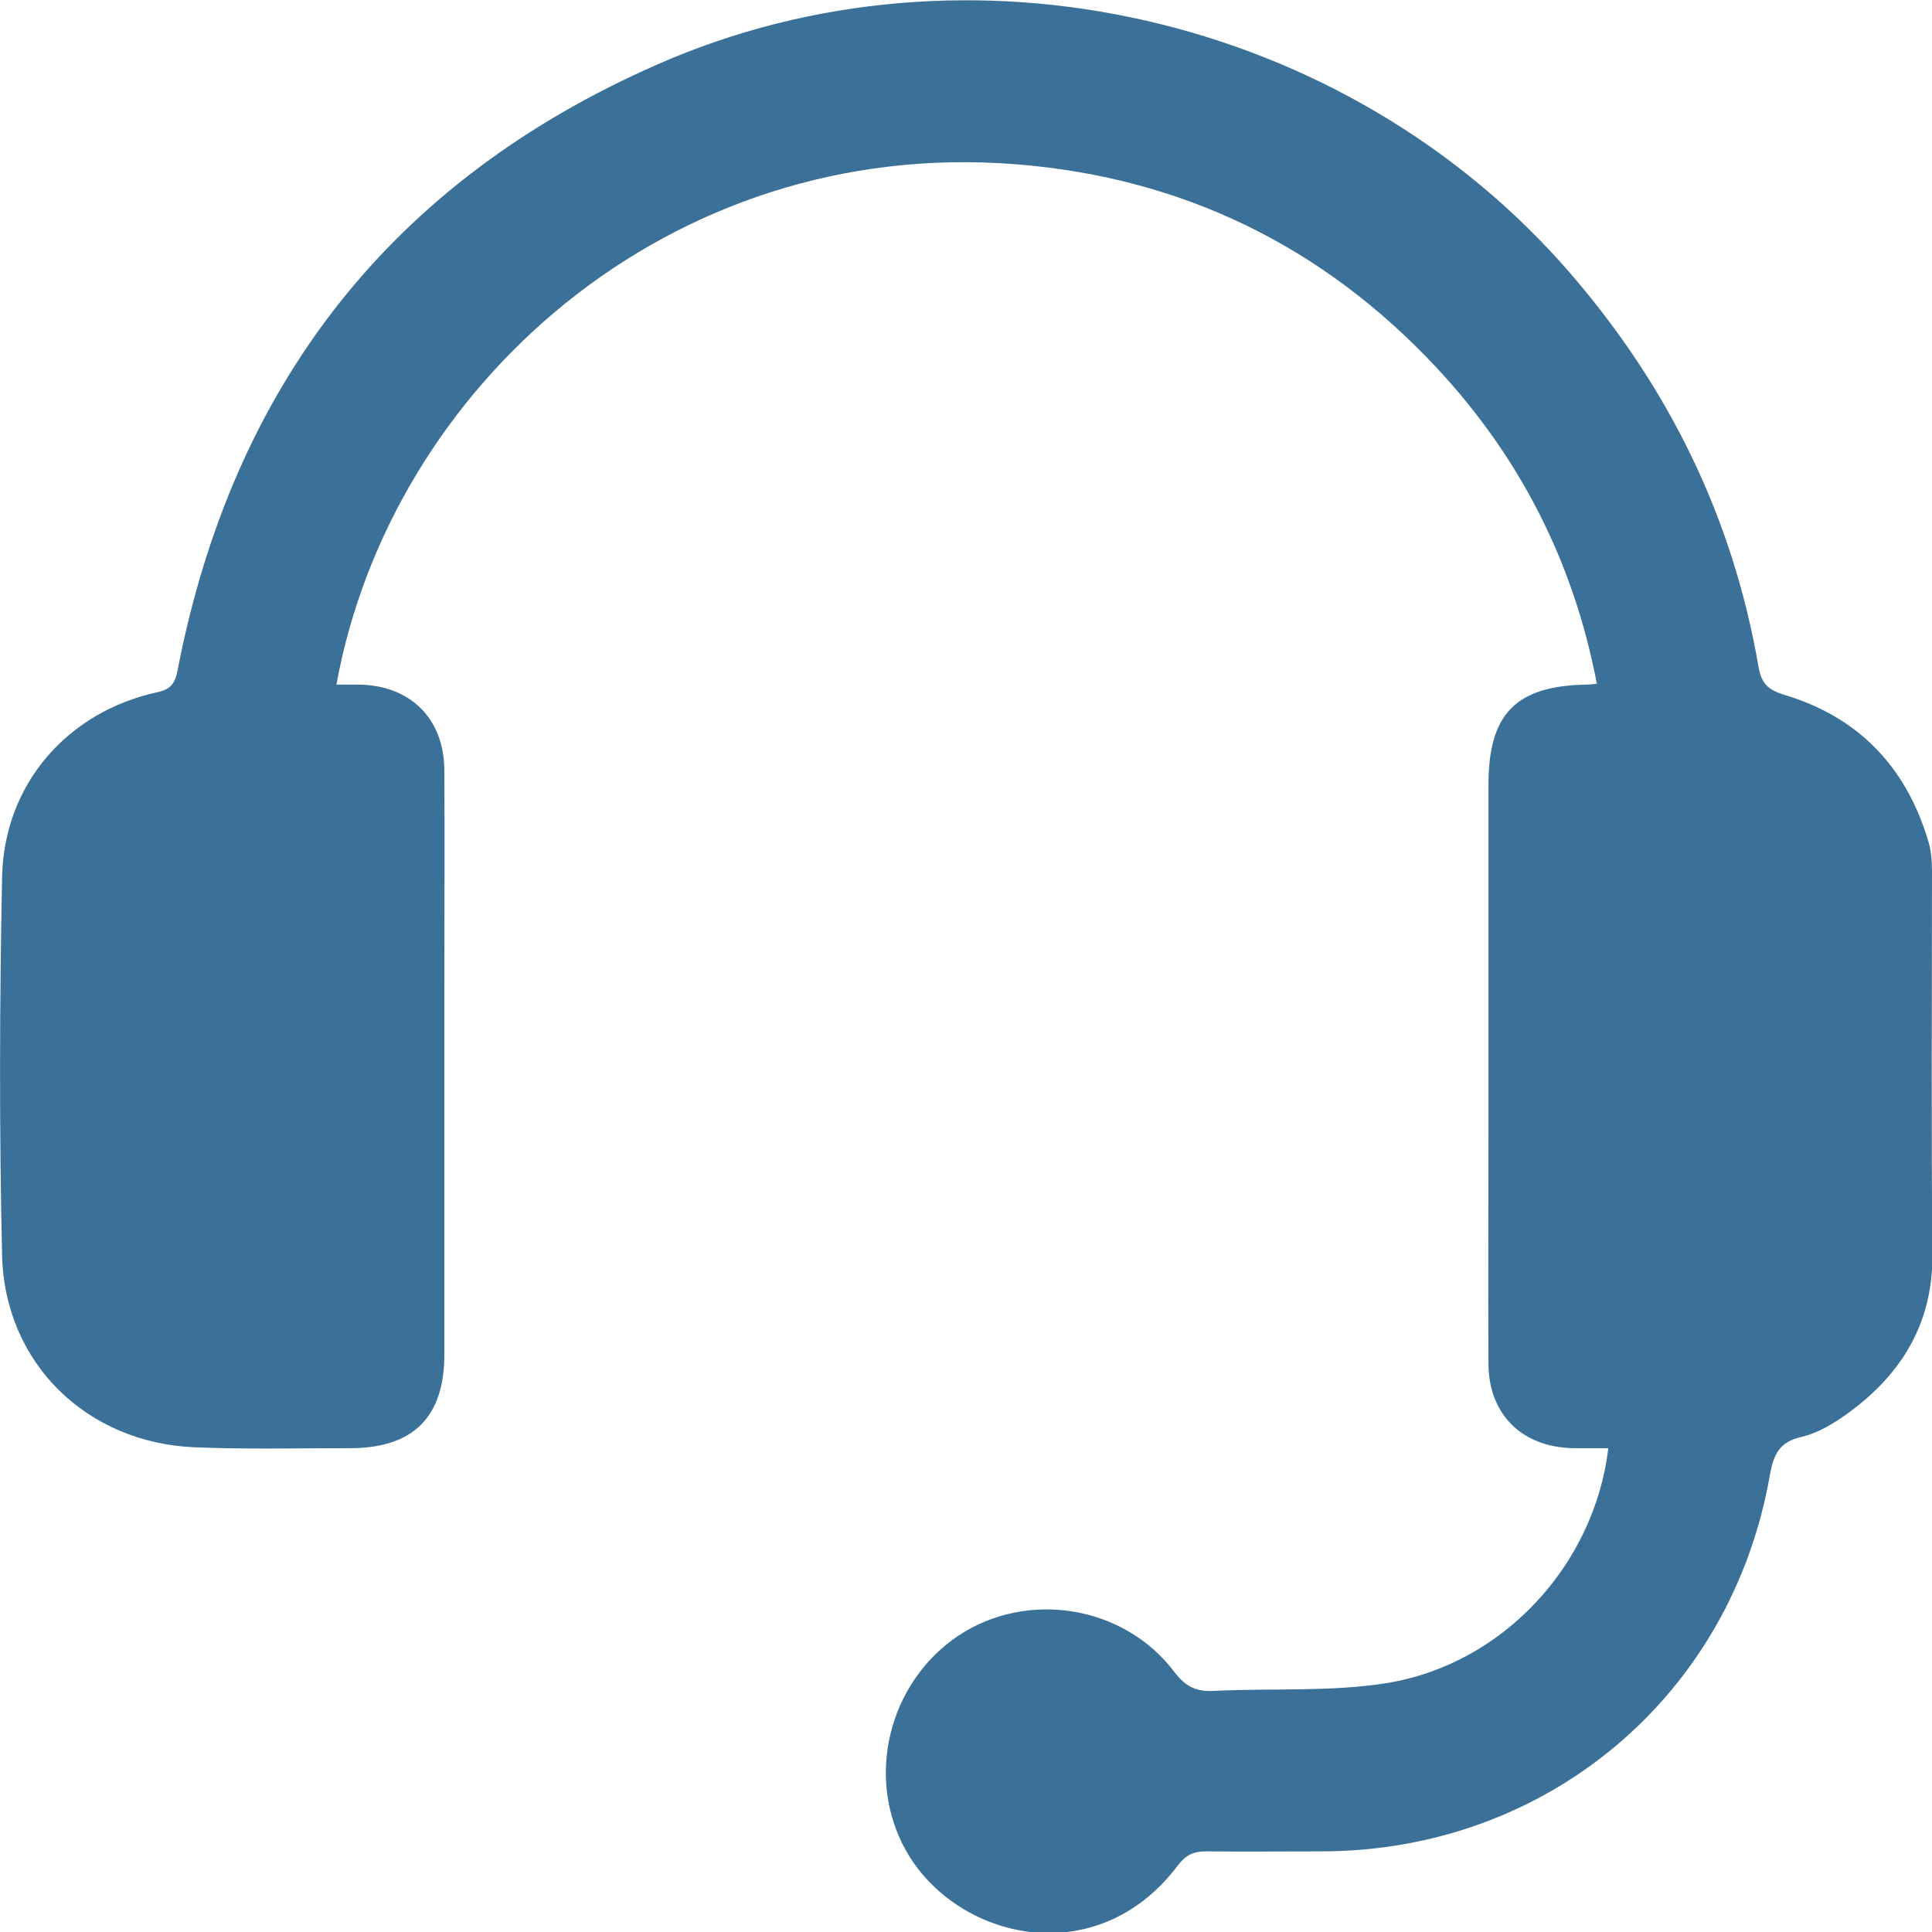 <?xml version="1.0" encoding="UTF-8"?>
<svg id="Layer_2" xmlns="http://www.w3.org/2000/svg" viewBox="0 0 46 46">
  <defs>
    <style>
      .cls-1 {
        fill: #3b7098;
      }
    </style>
  </defs>
  <g id="Layer_1-2" data-name="Layer_1">
    <path class="cls-1" d="M38.29,34.48c-.31,0-.57,0-.85,0-1.21-.03-2-.81-2-2.02-.01-1.78,0-3.56,0-5.34v-8.44c0-1.68.65-2.35,2.33-2.38.06,0,.13-.01.25-.02-.55-2.89-1.83-5.4-3.82-7.53-2.71-2.9-6.07-4.53-10.02-4.84-8.26-.65-14.88,5.31-16.17,12.39.18,0,.35,0,.52,0,1.23.01,2.04.8,2.05,2.03.01,1.7,0,3.4,0,5.09v8.83c0,1.49-.74,2.23-2.24,2.23-1.23,0-2.46.03-3.69-.02-2.58-.1-4.54-2-4.6-4.57C-.02,26.88-.01,23.87.05,20.87c.05-2.2,1.55-3.92,3.7-4.39.32-.07.42-.21.48-.53,1.31-6.77,5.08-11.63,11.41-14.41,7.41-3.27,16.45-1.17,21.75,4.97,2.35,2.72,3.87,5.82,4.48,9.37.07.39.22.54.6.66,1.76.52,2.9,1.7,3.43,3.45.08.24.1.51.1.76,0,3.04-.02,6.08.01,9.12.01,1.64-.73,2.84-2,3.77-.33.24-.72.48-1.11.57-.54.12-.67.42-.76.91-.92,5.27-5.32,8.95-10.66,8.96-.92,0-1.85.01-2.76,0-.31,0-.49.09-.68.34-1.94,2.57-5.28,1.76-6.47-.36-.97-1.73-.42-3.99,1.24-5.11,1.65-1.1,3.96-.73,5.16.87.26.34.52.46.92.44,1.38-.07,2.8.03,4.15-.19,2.76-.46,4.91-2.81,5.25-5.56"/>
  </g>
</svg>